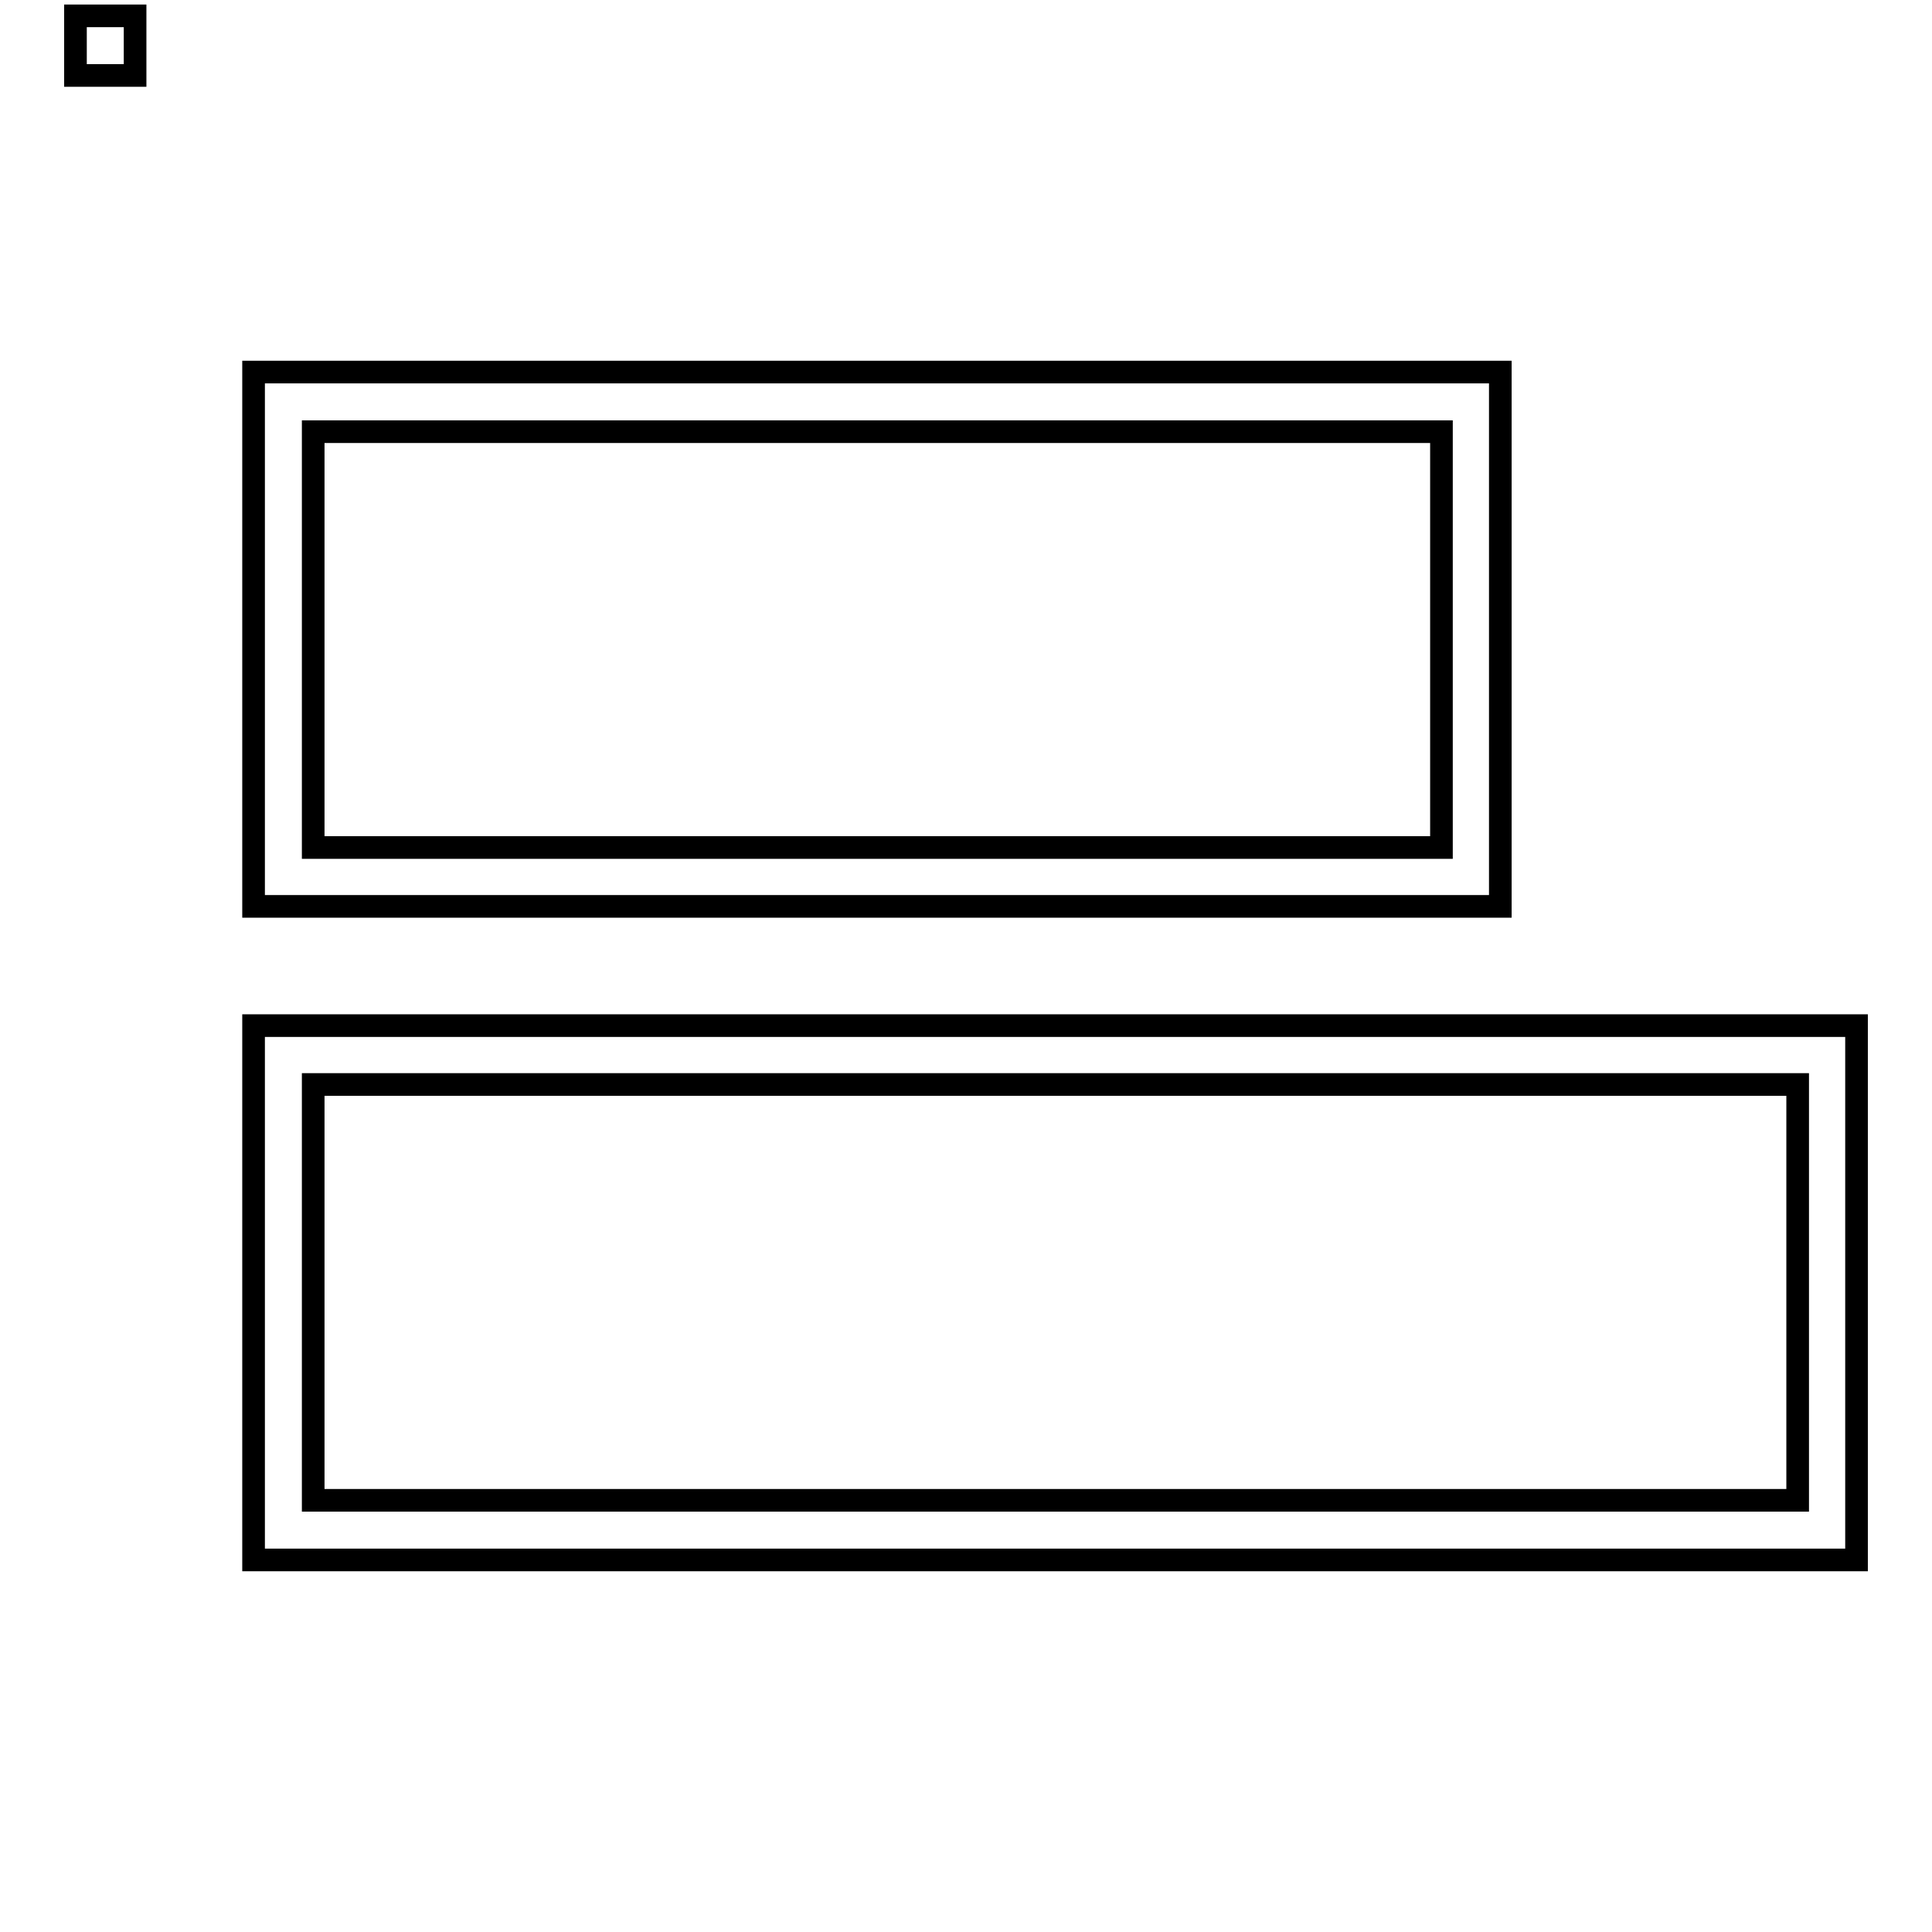 <?xml version="1.0" encoding="utf-8"?>
<!-- Svg Vector Icons : http://www.onlinewebfonts.com/icon -->
<!DOCTYPE svg PUBLIC "-//W3C//DTD SVG 1.1//EN" "http://www.w3.org/Graphics/SVG/1.1/DTD/svg11.dtd">
<svg version="1.1" xmlns="http://www.w3.org/2000/svg" xmlns:xlink="http://www.w3.org/1999/xlink" x="0px" y="0px" viewBox="0 0 256 256" enable-background="new 0 0 256 256" xml:space="preserve">
<g> <g> <path stroke-width="3" fill-opacity="0" stroke="#000000"  d="M10 2.1h7.9v7.9h-7.9z"/> <path stroke-width="3" fill-opacity="0" stroke="#000000"  d="M246,135.9H33.6v70.8H246V135.9z M238.1,198.8H41.5v-55.1h196.7V198.8z"/> <path stroke-width="3" fill-opacity="0" stroke="#000000"  d="M33.6,49.3v70.8h165.2V49.3H33.6z M190.9,112.3H41.5V57.2h149.5V112.3z"/> </g></g>
</svg>